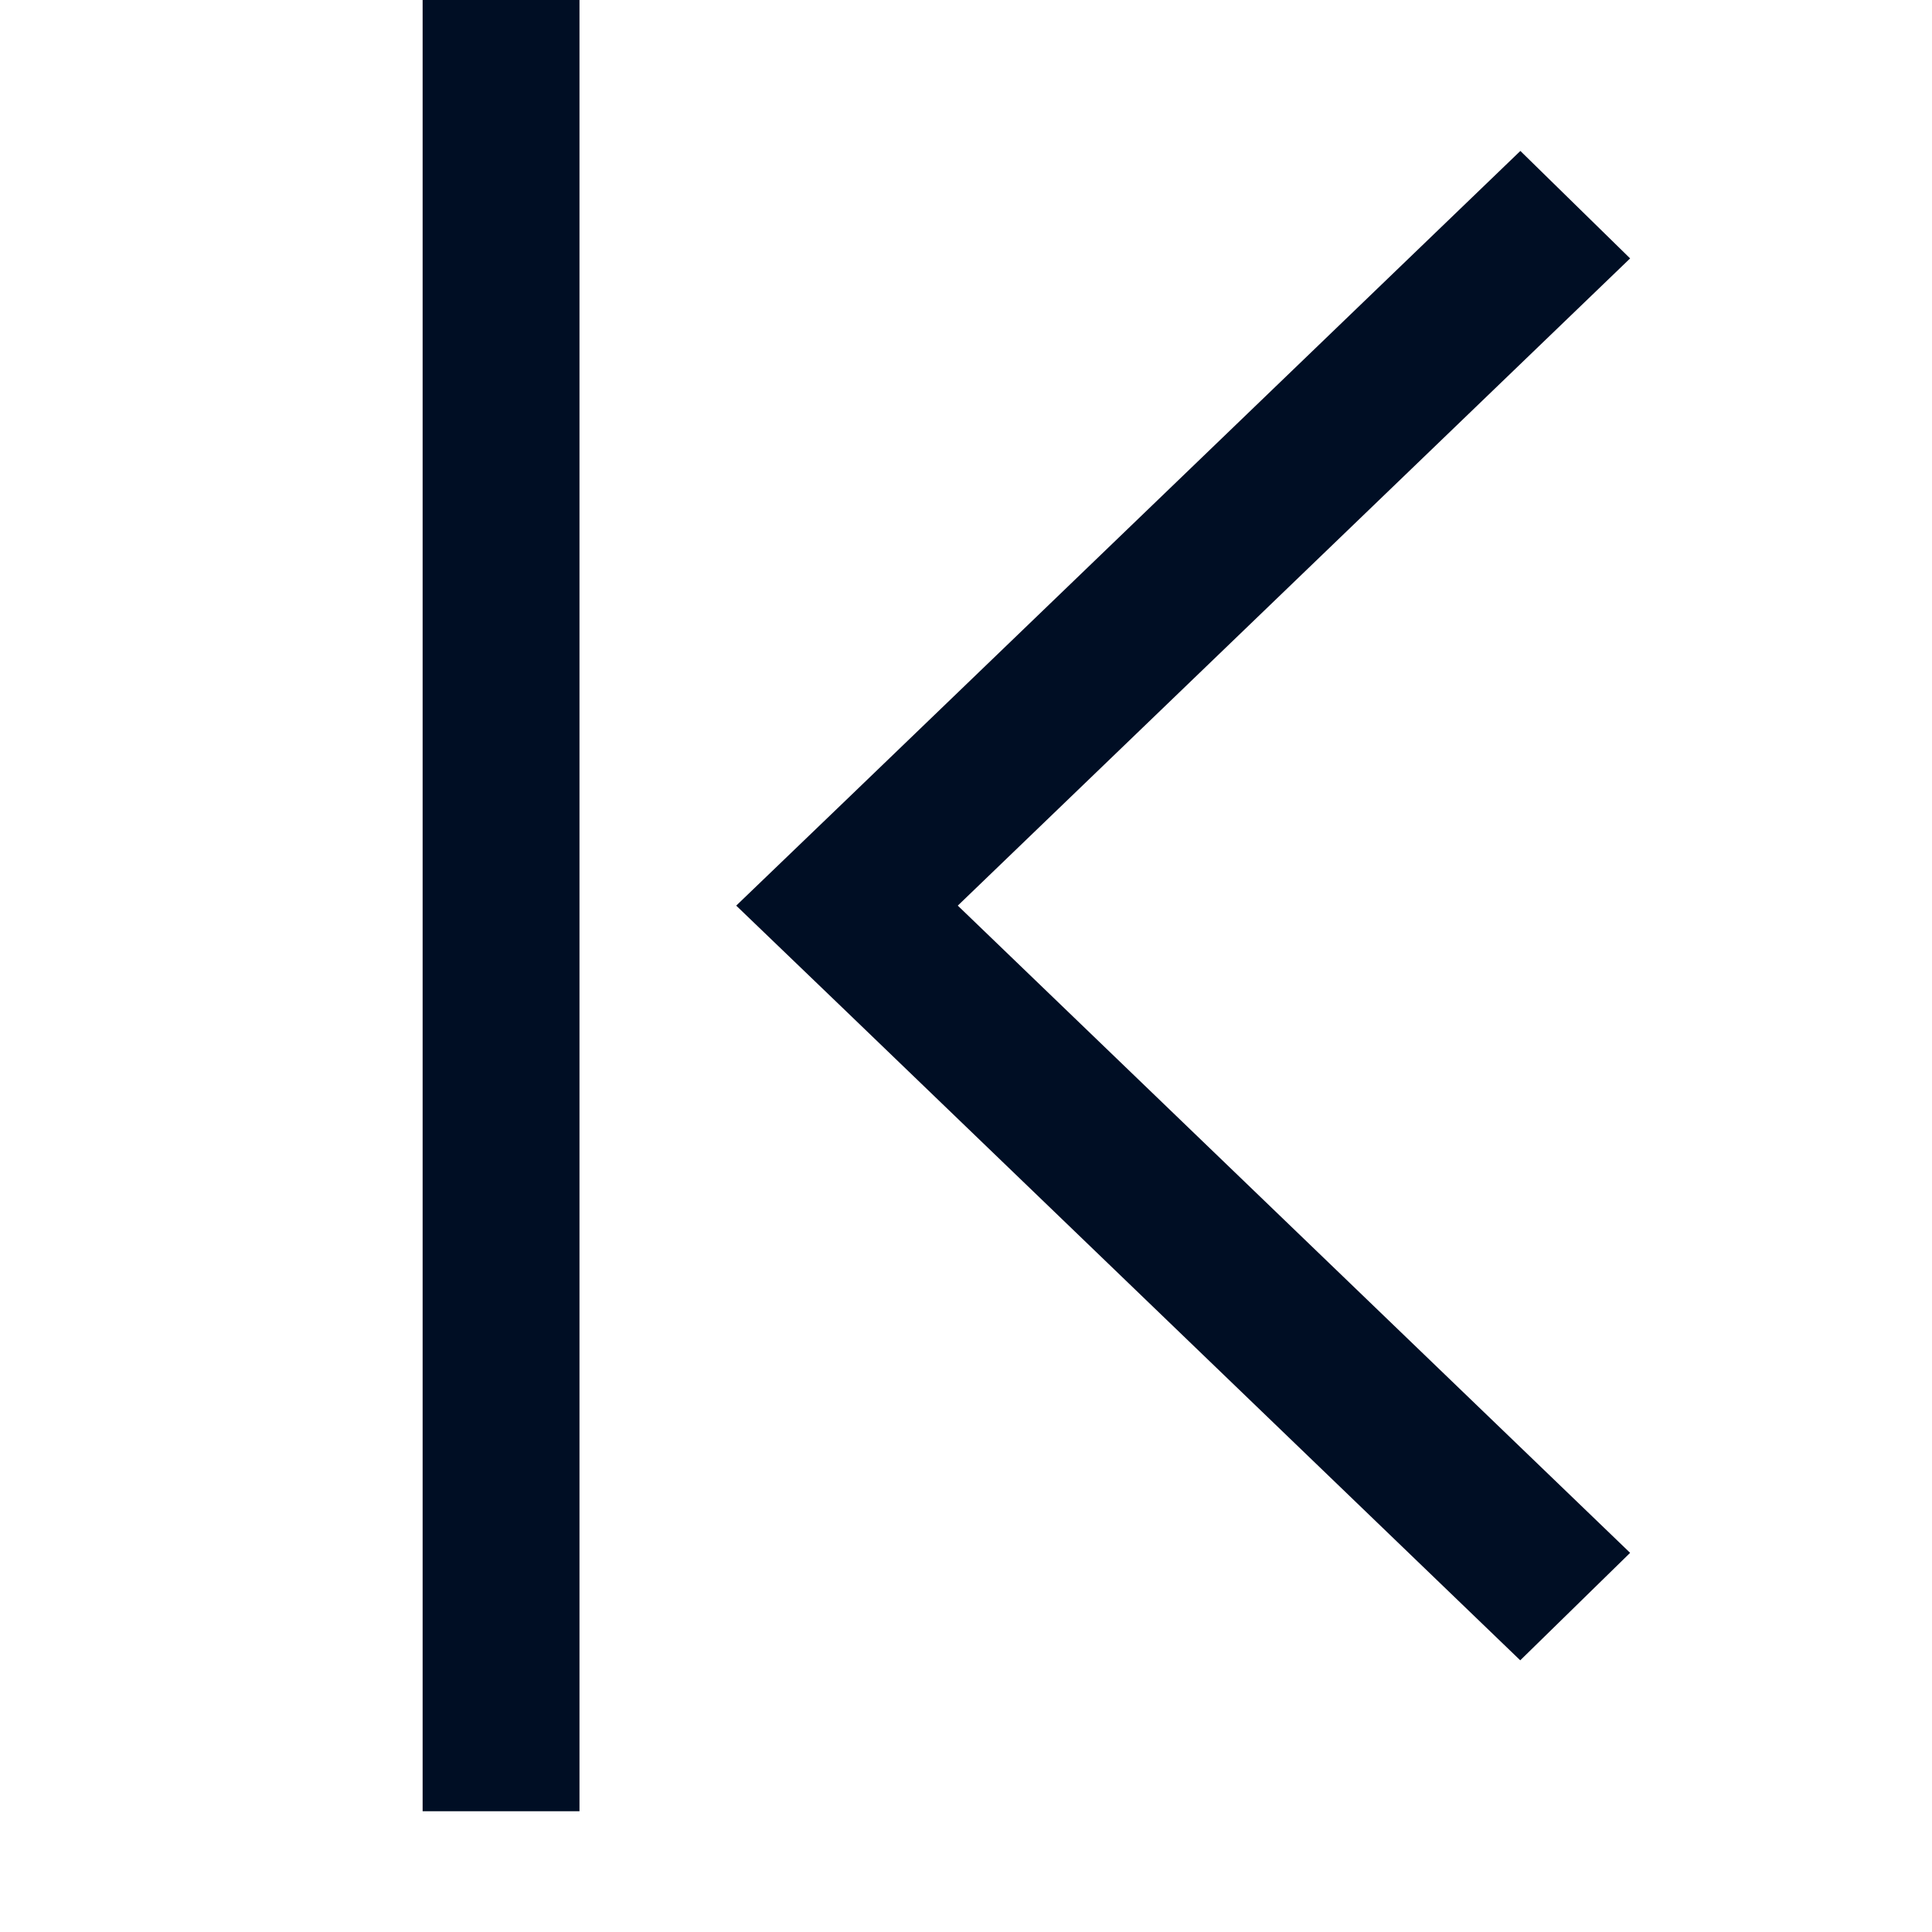 <?xml version="1.0" standalone="no"?><!DOCTYPE svg PUBLIC "-//W3C//DTD SVG 1.1//EN" "http://www.w3.org/Graphics/SVG/1.1/DTD/svg11.dtd"><svg t="1740047263449" class="icon" viewBox="0 0 1024 1024" version="1.1" xmlns="http://www.w3.org/2000/svg" p-id="4334" xmlns:xlink="http://www.w3.org/1999/xlink" width="200" height="200"><path d="M864 136.96L507.648 480 864 823.04 805.76 880 449.472 536.96 390.208 480l59.264-56.96L805.824 80 864 136.96zM224 0h83.136v960H224V0z" fill="#000e24" p-id="4335"></path></svg>